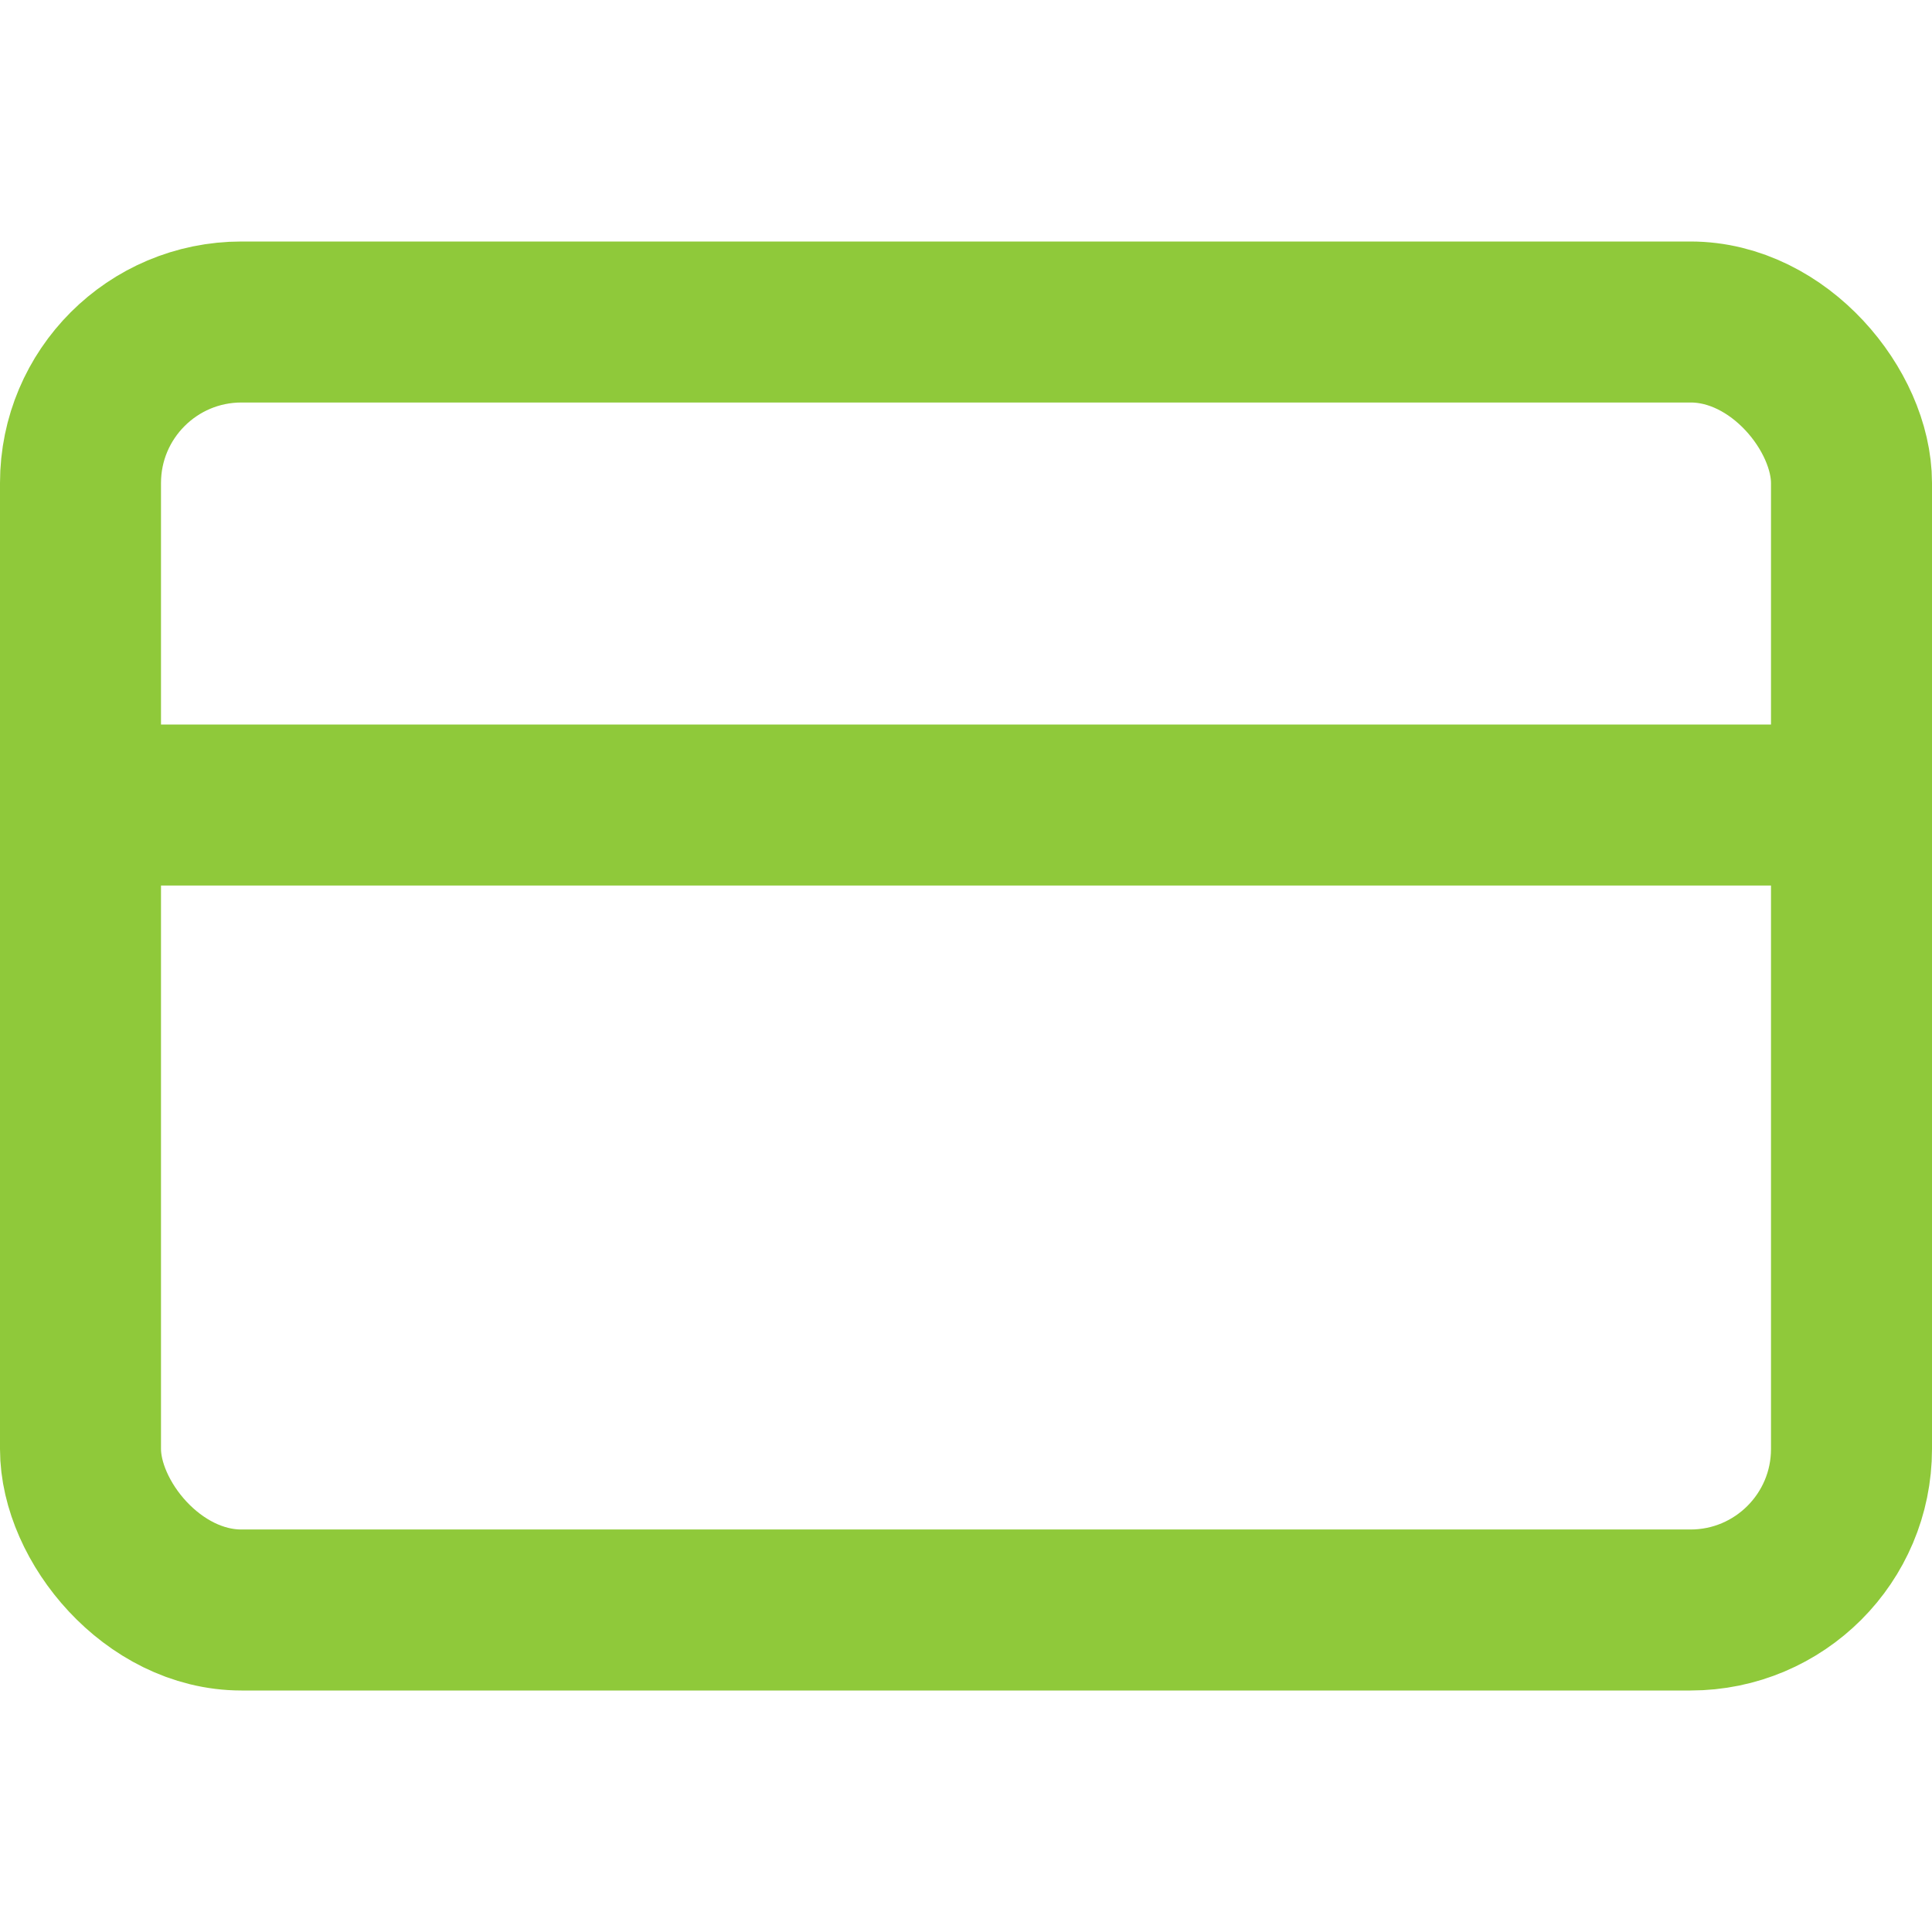 <svg xmlns="http://www.w3.org/2000/svg" width="24" height="24" viewBox="0 0 24 24" fill="none" stroke="#8FC93A" stroke-width="2" stroke-linecap="round" stroke-linejoin="round" class="feather feather-credit-card"><rect x="1" y="4" width="22" height="16" rx="2" ry="2"></rect><line x1="1" y1="10" x2="23" y2="10"></line></svg>